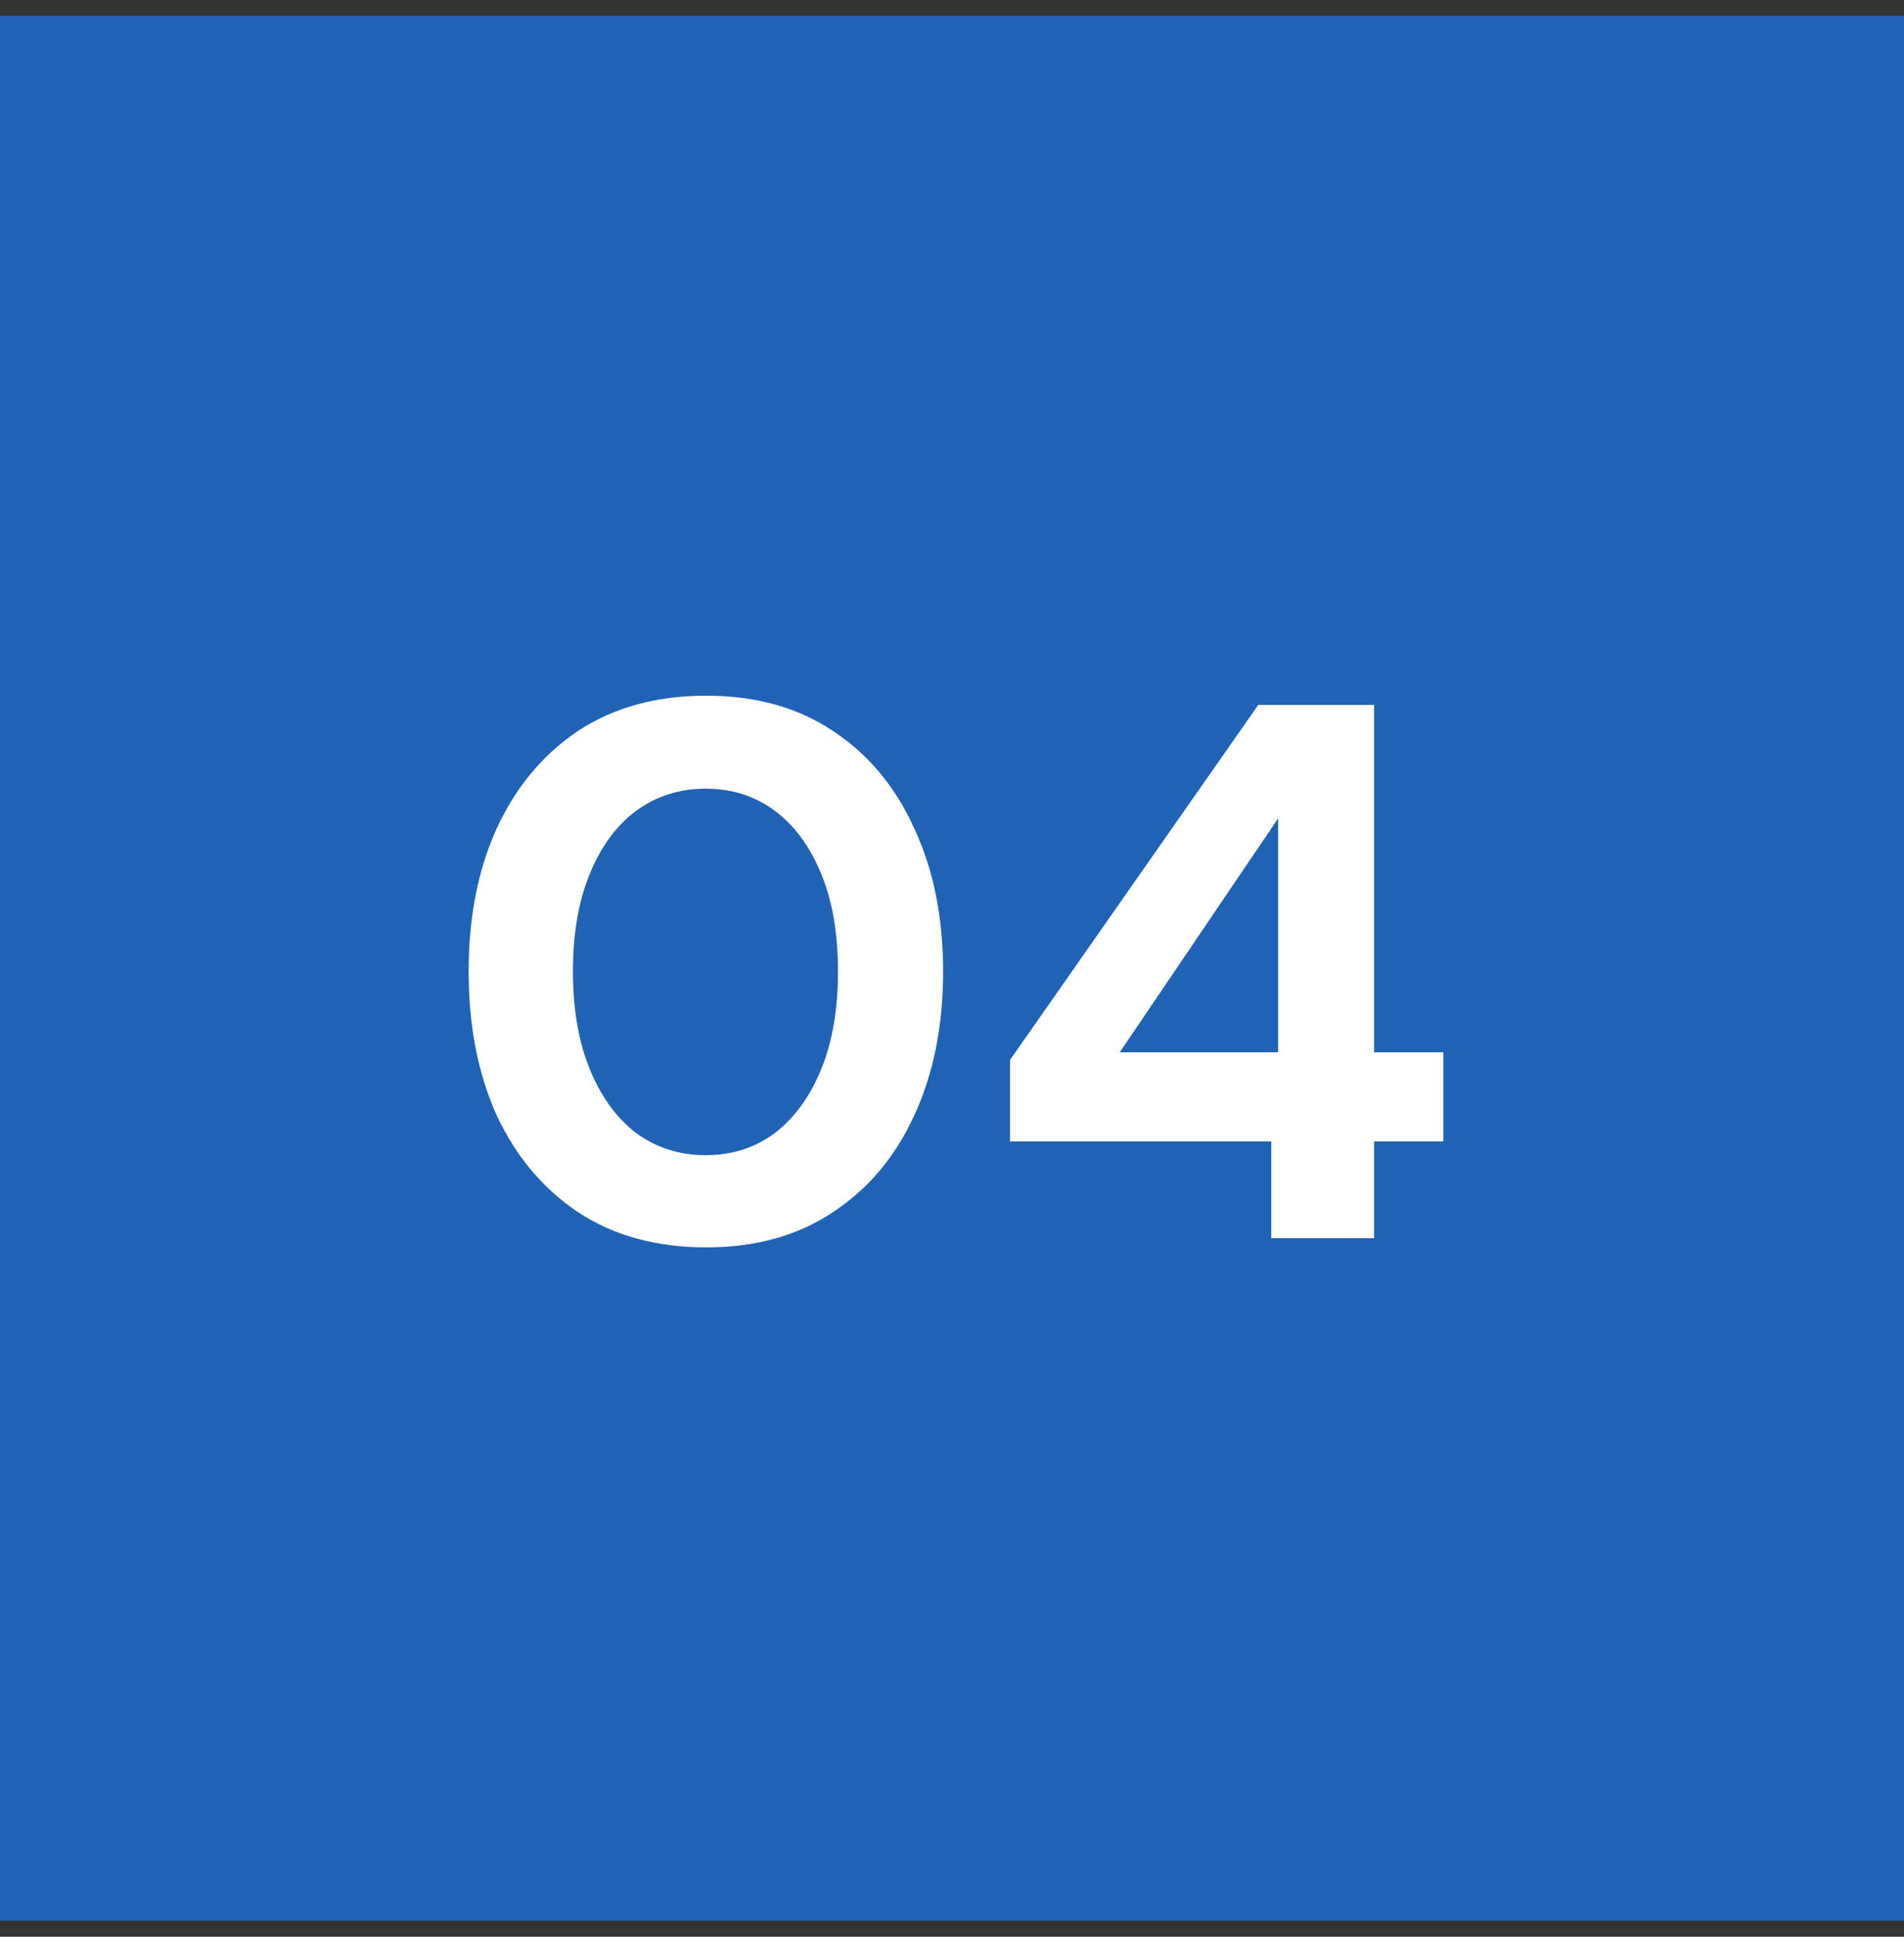 <svg width="60" height="61" viewBox="0 0 60 61" fill="none" xmlns="http://www.w3.org/2000/svg">
<rect x="0" y="0" width="60" height="61" fill="#333333" stroke="none"/>
<rect width="60" height="60" transform="translate(0 0.5)" fill="#2062B6"/>
<path d="M22.256 39.288C20.688 39.288 19.343 38.92 18.224 38.184C17.119 37.448 16.264 36.432 15.655 35.136C15.063 33.824 14.768 32.312 14.768 30.6C14.768 28.888 15.063 27.384 15.655 26.088C16.264 24.776 17.119 23.752 18.224 23.016C19.343 22.28 20.688 21.912 22.256 21.912C23.808 21.912 25.136 22.28 26.239 23.016C27.36 23.752 28.215 24.776 28.808 26.088C29.416 27.384 29.72 28.888 29.72 30.6C29.72 32.312 29.416 33.824 28.808 35.136C28.215 36.432 27.36 37.448 26.239 38.184C25.136 38.92 23.808 39.288 22.256 39.288ZM22.232 36.384C23.064 36.384 23.791 36.152 24.416 35.688C25.04 35.208 25.527 34.536 25.88 33.672C26.232 32.808 26.407 31.784 26.407 30.6C26.407 29.4 26.232 28.376 25.88 27.528C25.527 26.664 25.04 26 24.416 25.536C23.791 25.072 23.064 24.84 22.232 24.84C21.416 24.84 20.688 25.072 20.047 25.536C19.424 26 18.936 26.664 18.584 27.528C18.232 28.376 18.055 29.4 18.055 30.6C18.055 31.784 18.232 32.808 18.584 33.672C18.936 34.536 19.424 35.208 20.047 35.688C20.688 36.152 21.416 36.384 22.232 36.384ZM40.061 39V35.952H31.829V33.384L39.653 22.2H43.301V33.144H45.485V35.952H43.301V39H40.061ZM35.285 33.144H40.277V25.776L35.285 33.144Z" fill="white"/>
</svg>
